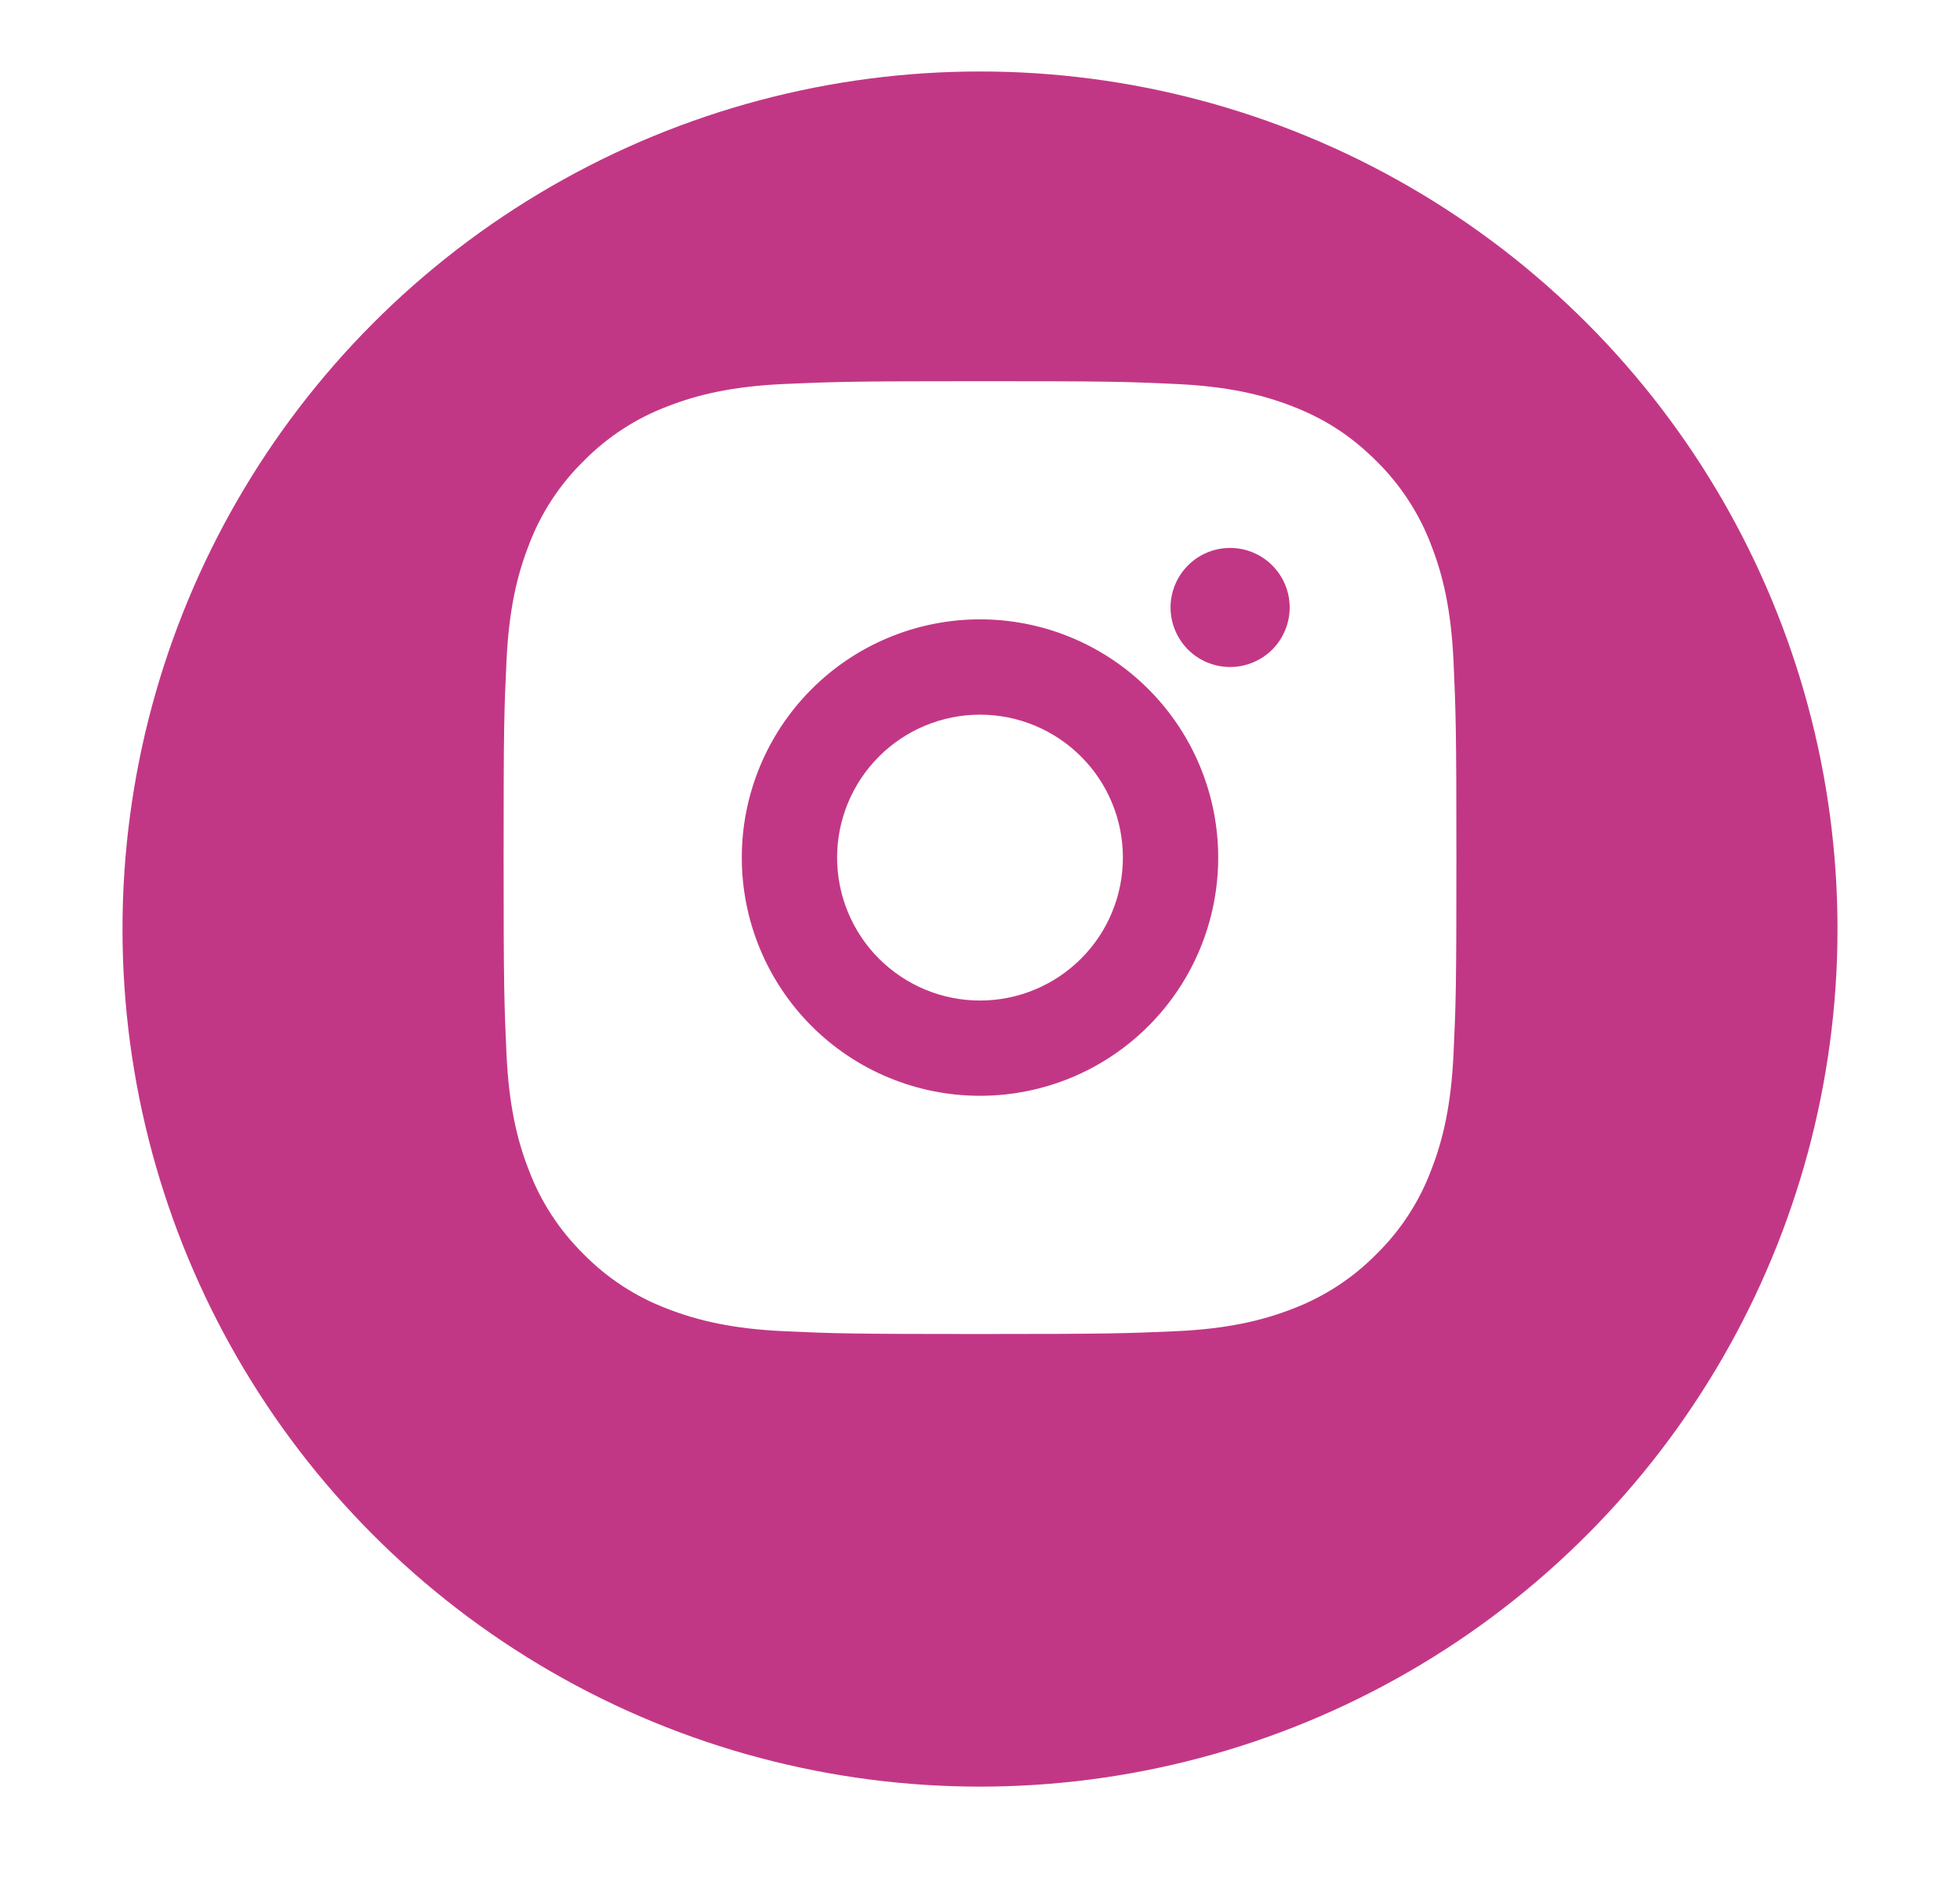 <svg width="32" height="31" viewBox="0 0 32 31" fill="none" xmlns="http://www.w3.org/2000/svg">
<g filter="url(#filter0_d_803_6651)">
<circle cx="16" cy="14" r="14" fill="#C23785"/>
</g>
<g clip-path="url(#clip0_803_6651)">
<path d="M16 6.223C18.113 6.223 18.377 6.23 19.206 6.269C20.034 6.308 20.598 6.438 21.095 6.631C21.608 6.829 22.04 7.096 22.473 7.528C22.868 7.917 23.174 8.387 23.369 8.906C23.562 9.401 23.692 9.966 23.731 10.794C23.768 11.623 23.778 11.887 23.778 14C23.778 16.114 23.77 16.377 23.731 17.206C23.692 18.035 23.562 18.599 23.369 19.095C23.175 19.614 22.869 20.085 22.473 20.473C22.084 20.869 21.613 21.174 21.095 21.37C20.599 21.562 20.034 21.693 19.206 21.732C18.377 21.768 18.113 21.778 16 21.778C13.887 21.778 13.623 21.77 12.794 21.732C11.966 21.693 11.402 21.562 10.906 21.37C10.386 21.175 9.916 20.869 9.527 20.473C9.132 20.084 8.826 19.614 8.631 19.095C8.438 18.599 8.308 18.035 8.269 17.206C8.232 16.377 8.222 16.114 8.222 14C8.222 11.887 8.23 11.623 8.269 10.794C8.308 9.965 8.438 9.402 8.631 8.906C8.825 8.387 9.131 7.916 9.527 7.528C9.916 7.132 10.386 6.826 10.906 6.631C11.402 6.438 11.965 6.308 12.794 6.269C13.623 6.233 13.887 6.223 16 6.223ZM16 10.111C14.969 10.111 13.979 10.521 13.25 11.251C12.521 11.98 12.111 12.969 12.111 14C12.111 15.032 12.521 16.021 13.25 16.75C13.979 17.48 14.969 17.889 16 17.889C17.032 17.889 18.021 17.48 18.75 16.75C19.479 16.021 19.889 15.032 19.889 14C19.889 12.969 19.479 11.98 18.75 11.251C18.021 10.521 17.032 10.111 16 10.111V10.111ZM21.056 9.917C21.056 9.659 20.953 9.412 20.771 9.23C20.588 9.047 20.341 8.945 20.083 8.945C19.826 8.945 19.578 9.047 19.396 9.23C19.214 9.412 19.111 9.659 19.111 9.917C19.111 10.175 19.214 10.422 19.396 10.605C19.578 10.787 19.826 10.889 20.083 10.889C20.341 10.889 20.588 10.787 20.771 10.605C20.953 10.422 21.056 10.175 21.056 9.917ZM16 11.667C16.619 11.667 17.212 11.913 17.65 12.351C18.088 12.788 18.333 13.382 18.333 14C18.333 14.619 18.088 15.213 17.65 15.65C17.212 16.088 16.619 16.334 16 16.334C15.381 16.334 14.788 16.088 14.35 15.65C13.913 15.213 13.667 14.619 13.667 14C13.667 13.382 13.913 12.788 14.35 12.351C14.788 11.913 15.381 11.667 16 11.667V11.667Z" fill="white"/>
</g>
<defs>
<filter id="filter0_d_803_6651" x="0.833" y="0" width="30.333" height="30.333" filterUnits="userSpaceOnUse" color-interpolation-filters="sRGB">
<feFlood flood-opacity="0" result="BackgroundImageFix"/>
<feColorMatrix in="SourceAlpha" type="matrix" values="0 0 0 0 0 0 0 0 0 0 0 0 0 0 0 0 0 0 127 0" result="hardAlpha"/>
<feOffset dy="1.167"/>
<feGaussianBlur stdDeviation="0.583"/>
<feColorMatrix type="matrix" values="0 0 0 0 0 0 0 0 0 0 0 0 0 0 0 0 0 0 0.1 0"/>
<feBlend mode="normal" in2="BackgroundImageFix" result="effect1_dropShadow_803_6651"/>
<feBlend mode="normal" in="SourceGraphic" in2="effect1_dropShadow_803_6651" result="shape"/>
</filter>
<clipPath id="clip0_803_6651">
<rect width="18.667" height="18.667" fill="white" transform="translate(6.667 4.667)"/>
</clipPath>
</defs>
</svg>
